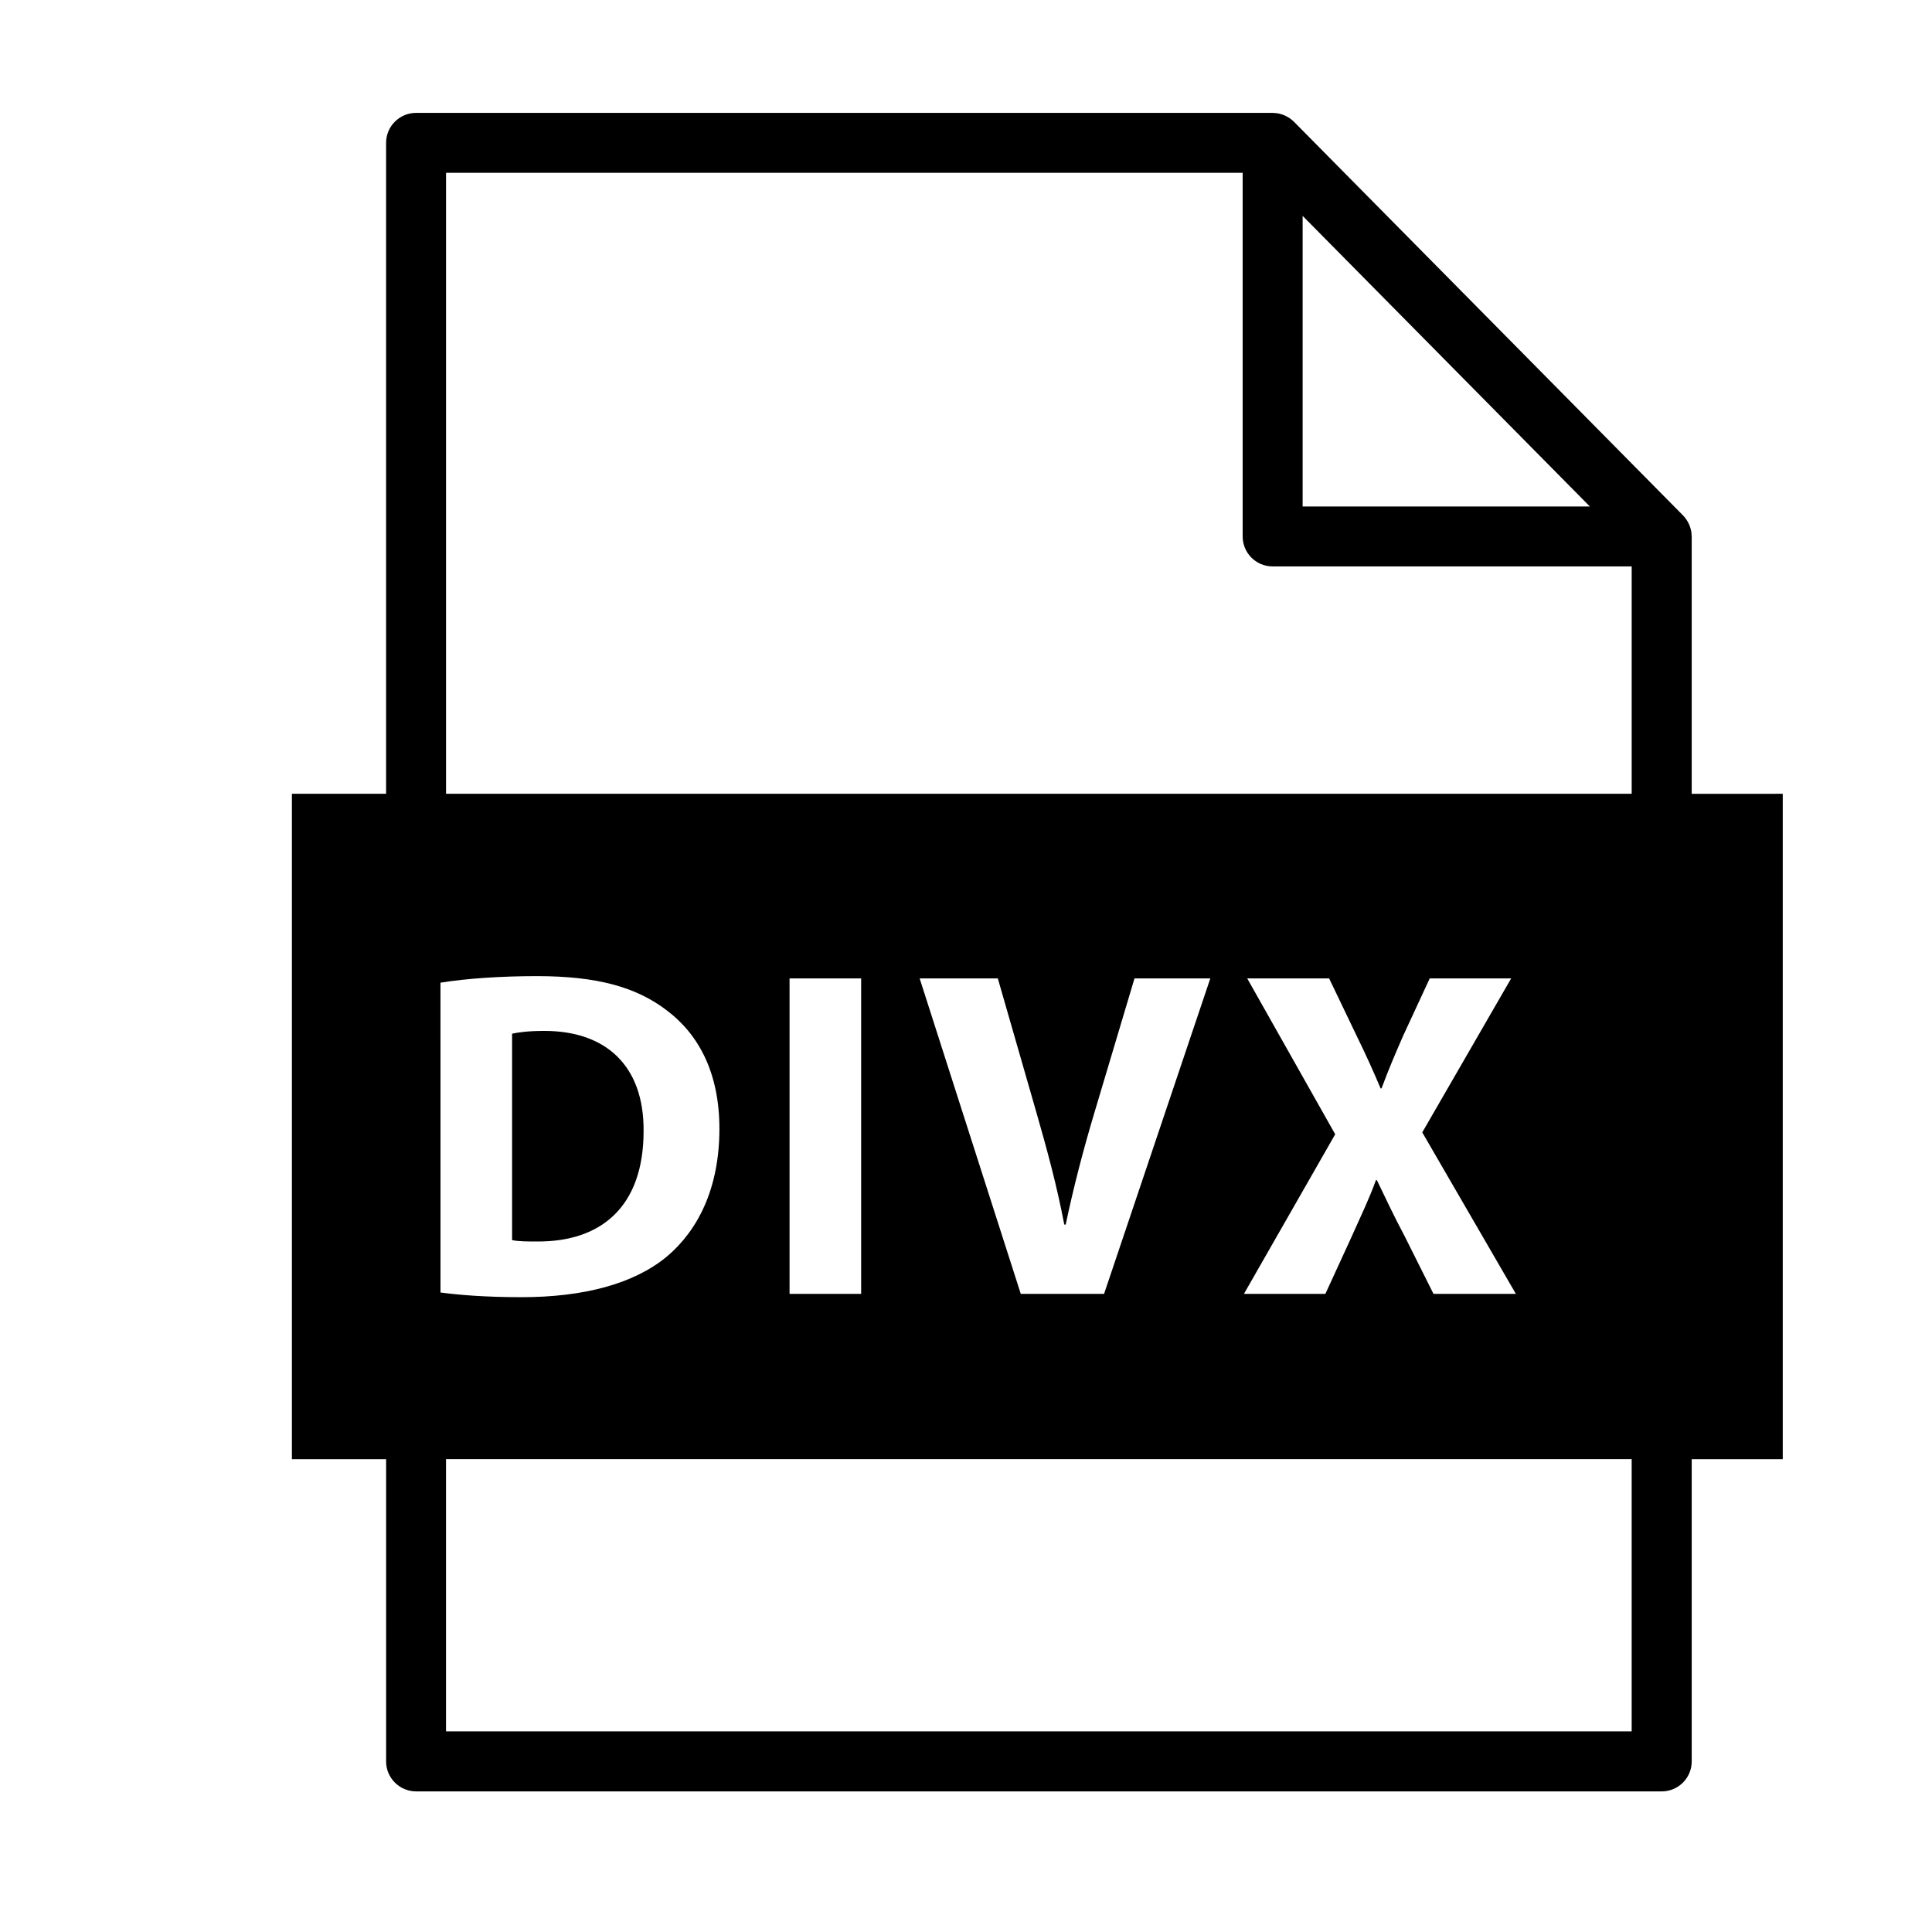 <?xml version="1.0" encoding="UTF-8"?>
<!-- Uploaded to: SVG Repo, www.svgrepo.com, Generator: SVG Repo Mixer Tools -->
<svg fill="#000000" width="800px" height="800px" version="1.1" viewBox="144 144 512 512" xmlns="http://www.w3.org/2000/svg">
 <g>
  <path d="m314.56 443.74c0.125-17.363-10.047-26.539-26.293-26.539-4.215 0-6.945 0.371-8.559 0.742v54.695c1.613 0.371 4.215 0.371 6.574 0.371 17.113 0.125 28.277-9.301 28.277-29.27z"/>
  <path d="m592.32 354.37v-68.195c0-0.051-0.016-0.094-0.02-0.145-0.004-0.477-0.051-0.945-0.137-1.406-0.02-0.086-0.051-0.164-0.07-0.246-0.086-0.375-0.203-0.738-0.34-1.094-0.055-0.148-0.121-0.285-0.18-0.426-0.141-0.301-0.297-0.59-0.477-0.875-0.074-0.117-0.137-0.238-0.219-0.348-0.254-0.367-0.535-0.719-0.859-1.043l-103.09-104.31c-0.004-0.008-0.012-0.012-0.02-0.02-0.035-0.035-0.074-0.059-0.109-0.094-0.297-0.293-0.621-0.555-0.953-0.789-0.121-0.086-0.25-0.16-0.379-0.238-0.273-0.172-0.559-0.324-0.848-0.461-0.145-0.062-0.277-0.133-0.43-0.188-0.383-0.156-0.781-0.277-1.184-0.371-0.062-0.012-0.121-0.035-0.184-0.047-0.449-0.086-0.91-0.125-1.367-0.137-0.059-0.004-0.117-0.02-0.176-0.02h-227.01c-4.391 0-7.949 3.559-7.949 7.949v172.5h-24.961v176.34h24.965v80.086c0 4.387 3.555 7.945 7.949 7.945h330.11c4.383 0 7.941-3.559 7.941-7.945v-80.086h24.125v-176.34zm-103.11-153.16 76.125 77.02h-76.125zm-228.48 203.21c6.945-1.117 15.996-1.734 25.551-1.734 15.875 0 26.168 2.852 34.23 8.93 8.68 6.449 14.141 16.742 14.141 31.504 0 15.996-5.828 27.039-13.891 33.855-8.805 7.316-22.203 10.793-38.57 10.793-9.797 0-16.742-0.621-21.457-1.238zm315.68 198.42h-314.21v-72.145h314.21zm-223.17-115.95v-83.598h18.973v83.594h-18.973zm34.477-83.598h20.715l10.172 35.348c2.852 9.922 5.457 19.473 7.441 29.891h0.375c2.109-10.047 4.711-19.969 7.566-29.52l10.668-35.719h20.09l-28.152 83.594h-22.078zm86.809 0h21.707l7.316 15.258c2.481 5.086 4.34 9.176 6.324 13.891h0.246c1.988-5.332 3.598-9.055 5.703-13.891l7.07-15.258h21.582l-23.562 40.805 24.805 42.789-21.828 0.004-7.566-15.129c-3.102-5.832-5.086-10.172-7.441-15.008h-0.25c-1.734 4.836-3.844 9.176-6.449 15.008l-6.945 15.129h-21.582l24.184-42.293zm101.89-48.938h-314.21v-164.56h211.11v96.363c0 4.391 3.555 7.949 7.945 7.949h95.152z"/>
 </g>
</svg>